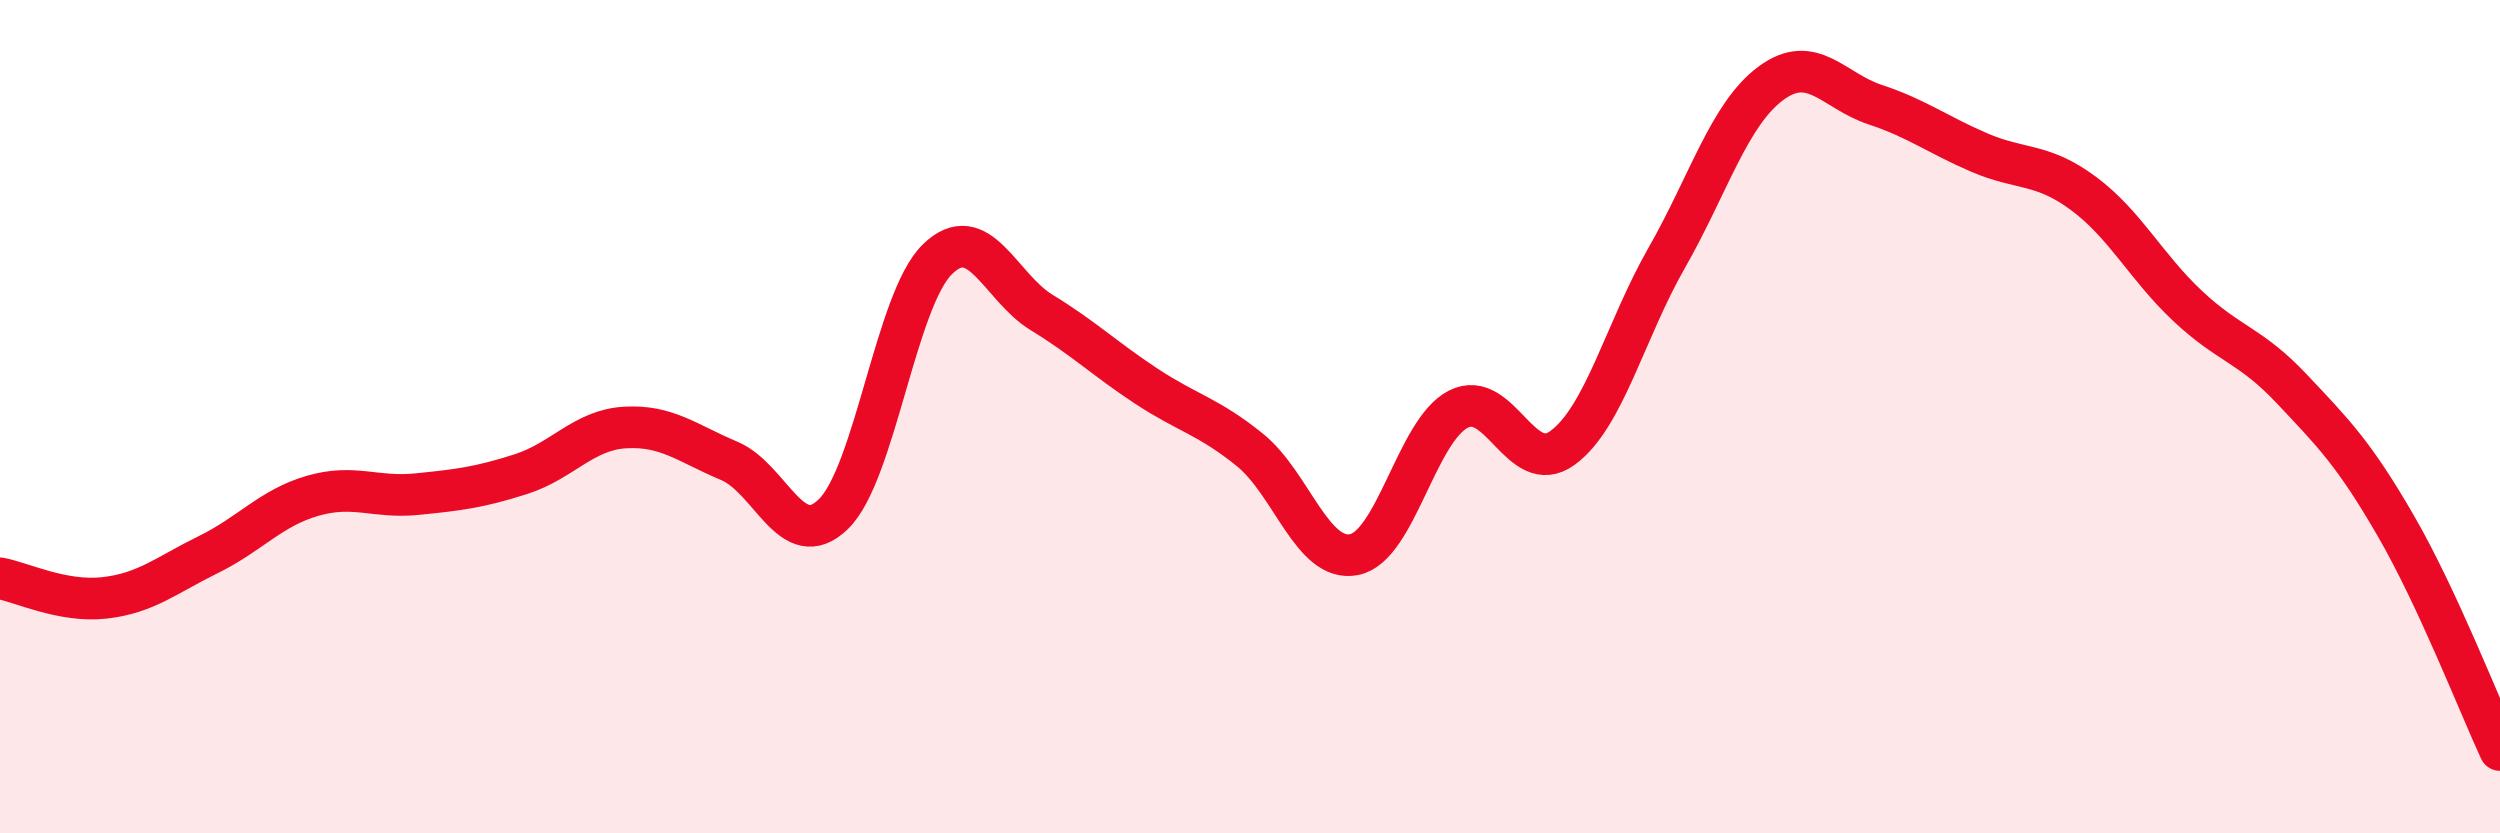 
    <svg width="60" height="20" viewBox="0 0 60 20" xmlns="http://www.w3.org/2000/svg">
      <path
        d="M 0,13.88 C 0.5,13.97 1.5,14.46 2.5,14.35 C 3.5,14.24 4,13.8 5,13.31 C 6,12.82 6.5,12.19 7.5,11.9 C 8.5,11.61 9,11.96 10,11.86 C 11,11.76 11.5,11.7 12.5,11.38 C 13.5,11.06 14,10.32 15,10.26 C 16,10.2 16.5,10.64 17.5,11.06 C 18.5,11.48 19,13.31 20,12.34 C 21,11.37 21.5,7.19 22.5,6.22 C 23.5,5.25 24,6.89 25,7.5 C 26,8.11 26.5,8.6 27.5,9.26 C 28.5,9.92 29,9.99 30,10.8 C 31,11.61 31.5,13.51 32.5,13.31 C 33.5,13.11 34,10.33 35,9.82 C 36,9.31 36.5,11.48 37.5,10.75 C 38.5,10.02 39,7.94 40,6.19 C 41,4.44 41.5,2.74 42.5,2 C 43.5,1.26 44,2.18 45,2.51 C 46,2.84 46.5,3.23 47.5,3.66 C 48.5,4.09 49,3.9 50,4.64 C 51,5.38 51.5,6.4 52.5,7.34 C 53.5,8.28 54,8.27 55,9.33 C 56,10.39 56.5,10.89 57.5,12.62 C 58.5,14.35 59.5,16.92 60,18L60 20L0 20Z"
        fill="#EB0A25"
        opacity="0.1"
        stroke-linecap="round"
        stroke-linejoin="round"
      />
      <path
        d="M 0,13.88 C 0.5,13.97 1.5,14.46 2.5,14.35 C 3.5,14.24 4,13.8 5,13.31 C 6,12.82 6.5,12.19 7.5,11.9 C 8.5,11.61 9,11.96 10,11.86 C 11,11.76 11.5,11.7 12.5,11.38 C 13.5,11.06 14,10.32 15,10.26 C 16,10.2 16.5,10.64 17.5,11.06 C 18.5,11.48 19,13.31 20,12.34 C 21,11.37 21.5,7.19 22.5,6.22 C 23.5,5.25 24,6.89 25,7.5 C 26,8.11 26.5,8.6 27.5,9.26 C 28.5,9.92 29,9.99 30,10.8 C 31,11.61 31.5,13.51 32.5,13.31 C 33.5,13.11 34,10.33 35,9.82 C 36,9.31 36.5,11.48 37.5,10.75 C 38.5,10.02 39,7.94 40,6.19 C 41,4.44 41.5,2.74 42.5,2 C 43.5,1.26 44,2.18 45,2.51 C 46,2.84 46.5,3.23 47.5,3.66 C 48.5,4.09 49,3.9 50,4.64 C 51,5.38 51.5,6.4 52.5,7.34 C 53.5,8.28 54,8.27 55,9.33 C 56,10.39 56.5,10.89 57.5,12.62 C 58.5,14.35 59.5,16.92 60,18"
        stroke="#EB0A25"
        stroke-width="1"
        fill="none"
        stroke-linecap="round"
        stroke-linejoin="round"
      />
    </svg>
  